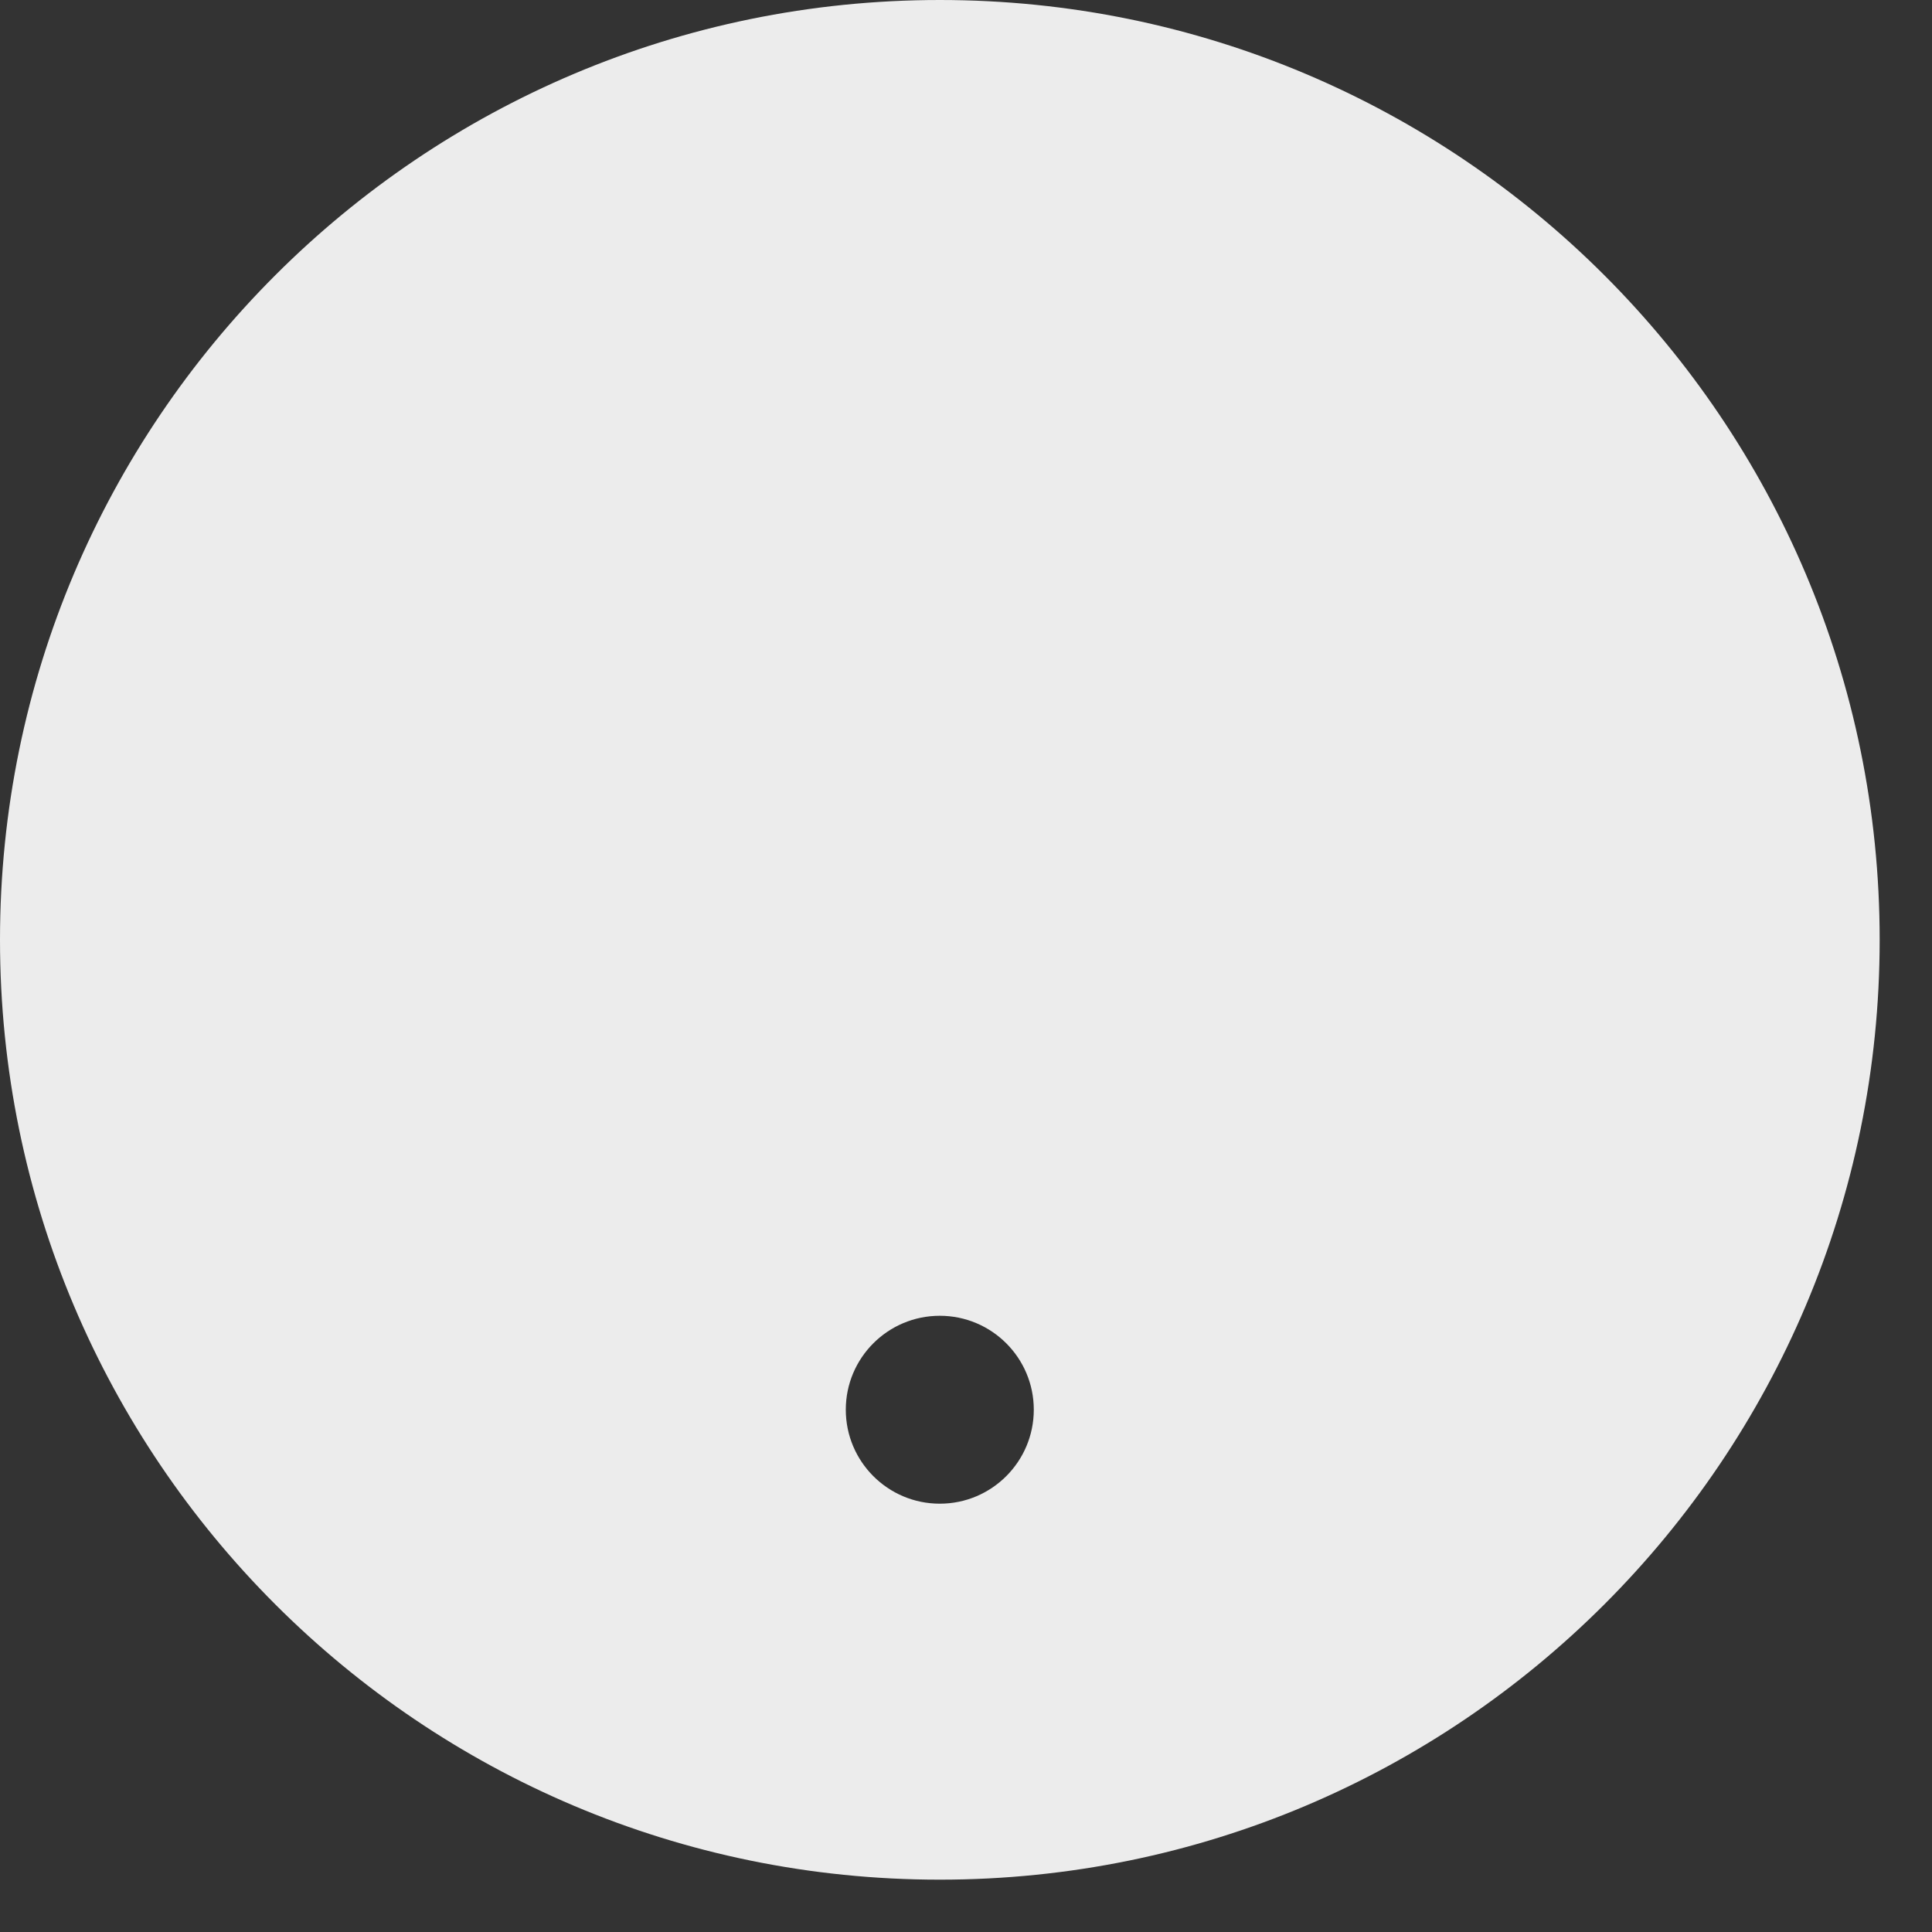 <svg width="23" height="23" viewBox="0 0 23 23" fill="none" xmlns="http://www.w3.org/2000/svg">
<rect x="0" y="0" width="23" height="23" fill="#333333" stroke="none"/>
<path fillRule="evenodd" clipRule="evenodd" d="M22.377 11.188C22.377 17.367 17.367 22.377 11.188 22.377C5.009 22.377 0 17.367 0 11.188C0 5.009 5.009 0 11.188 0C17.367 0 22.377 5.009 22.377 11.188ZM11.188 5.225C9.749 5.225 8.582 6.392 8.582 7.832C8.582 8.246 8.246 8.582 7.832 8.582C7.418 8.582 7.082 8.246 7.082 7.832C7.082 5.564 8.92 3.725 11.188 3.725C13.456 3.725 15.295 5.564 15.295 7.832C15.295 9.681 14.073 11.243 12.394 11.758C12.245 11.804 12.118 11.886 12.037 11.974C11.96 12.059 11.938 12.131 11.938 12.188V13.426C11.938 13.84 11.603 14.176 11.188 14.176C10.774 14.176 10.438 13.84 10.438 13.426V12.188C10.438 11.187 11.242 10.543 11.954 10.324C13.021 9.997 13.795 9.004 13.795 7.832C13.795 6.392 12.628 5.225 11.188 5.225ZM11.188 17.901C11.806 17.901 12.307 17.4 12.307 16.782C12.307 16.165 11.806 15.664 11.188 15.664C10.57 15.664 10.069 16.165 10.069 16.782C10.069 17.4 10.57 17.901 11.188 17.901Z" fill="#ECECEC"/>
</svg>
